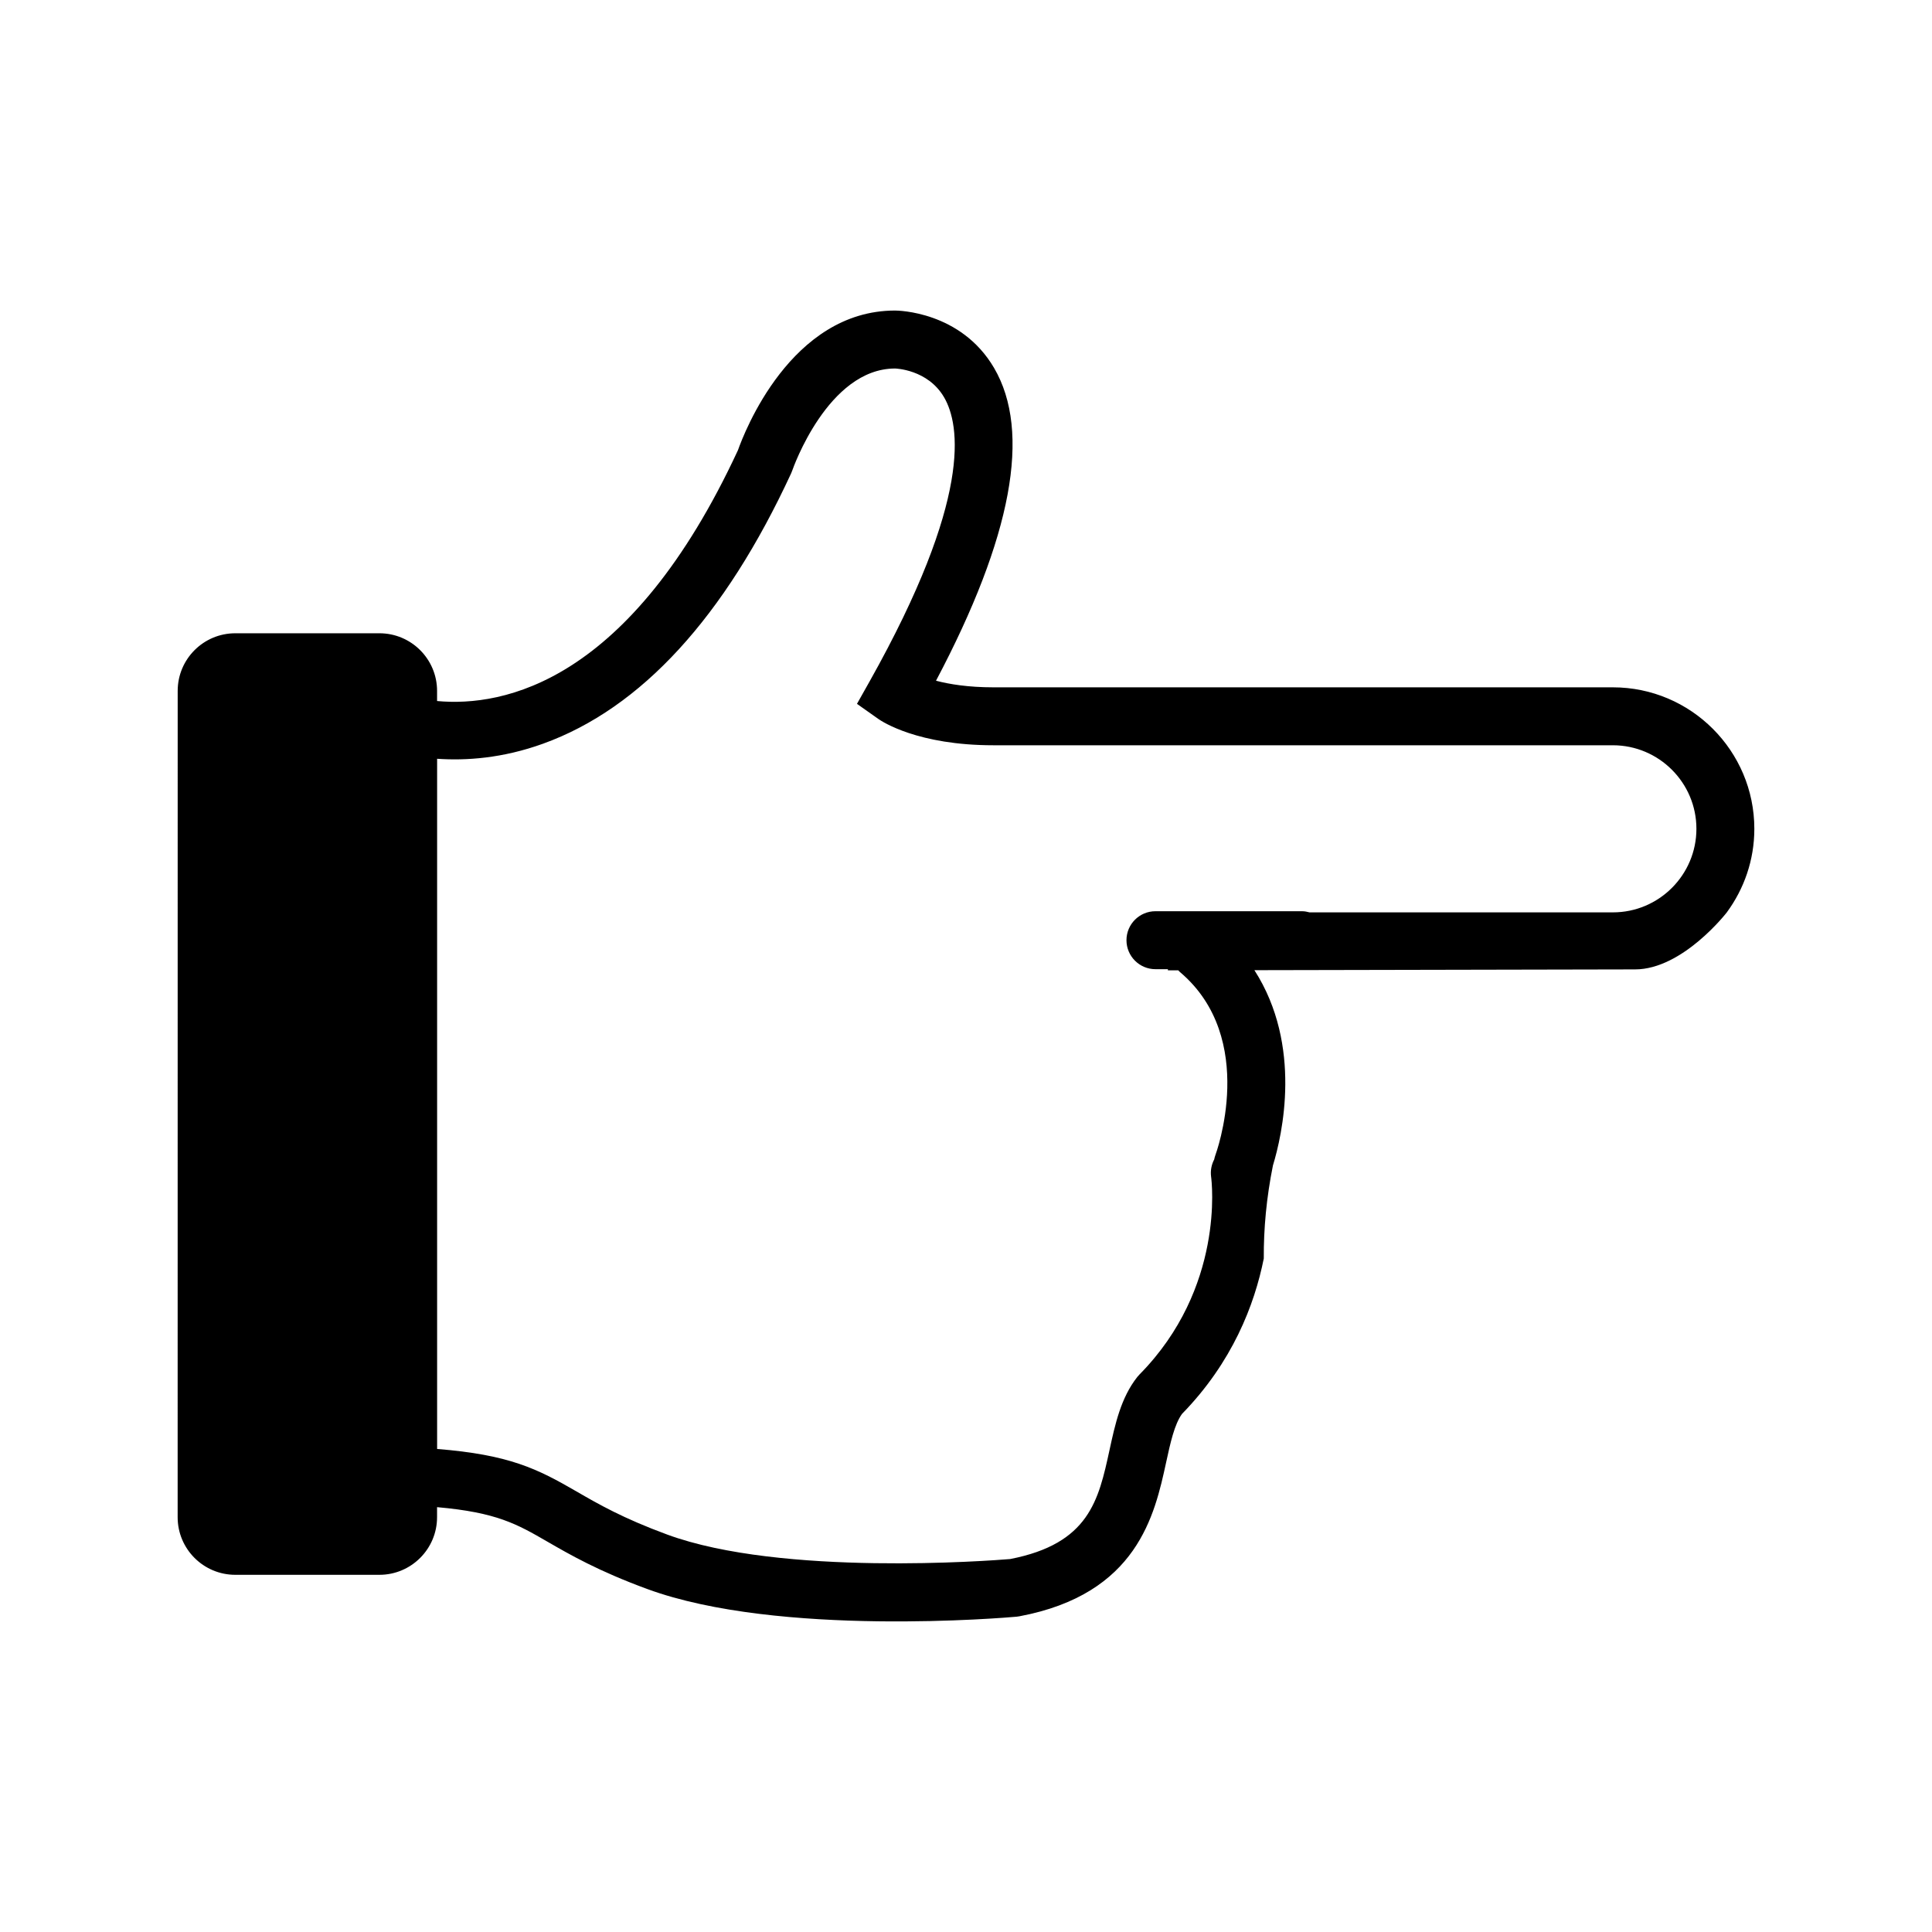 <?xml version="1.0" encoding="utf-8"?>
<!-- Generator: Adobe Illustrator 16.0.0, SVG Export Plug-In . SVG Version: 6.00 Build 0)  -->
<!DOCTYPE svg PUBLIC "-//W3C//DTD SVG 1.1//EN" "http://www.w3.org/Graphics/SVG/1.1/DTD/svg11.dtd">
<svg version="1.1" id="Layer_11" xmlns="http://www.w3.org/2000/svg" xmlns:xlink="http://www.w3.org/1999/xlink" x="0px" y="0px"
	 width="100px" height="100px" viewBox="0 0 100 100" enable-background="new 0 0 100 100" xml:space="preserve">
<path d="M9.195,78.53c0,1.646,1.337,2.982,2.984,2.982h7.459c1.646,0,2.984-1.337,2.984-2.983v-0.519
	c3.088,0.273,4.131,0.873,5.709,1.785c1.17,0.675,2.625,1.517,5.17,2.452c6.805,2.501,18.619,1.478,19.117,1.433l0.145-0.021
	c6.113-1.148,7.006-5.253,7.596-7.969c0.219-1.009,0.429-1.962,0.82-2.505c2.612-2.677,3.755-5.649,4.234-8.046
	c-0.009-1.545,0.137-3.143,0.474-4.817c0.479-1.565,1.545-6.207-0.96-10.106c6.588-0.015,18.274-0.04,19.701-0.04
	c2.474,0,4.751-2.951,4.751-2.951c0.892-1.214,1.425-2.705,1.425-4.325c0-4.038-3.285-7.324-7.322-7.324H51.421
	c-1.305,0-2.286-0.161-2.973-0.342c3.933-7.436,4.944-12.877,3.005-16.189c-1.719-2.936-4.986-2.971-5.125-2.971
	c-5.4,0.001-7.822,6.351-8.131,7.227c-5.58,12.024-12.133,13.304-15.574,12.984v-0.523c-0.001-1.649-1.338-2.984-2.984-2.984H12.18
	c-1.648,0-2.983,1.335-2.983,2.984L9.195,78.53z M22.623,39.274c1.514,0.104,3.396-0.026,5.484-0.78
	c5.075-1.831,9.396-6.542,12.845-14.001l0.063-0.16c0.018-0.052,1.836-5.258,5.313-5.259c0.017,0.001,1.689,0.041,2.535,1.486
	c0.838,1.434,1.457,5.247-3.843,14.693l-0.663,1.178l1.104,0.781c0.2,0.139,2.045,1.364,5.96,1.363h32.062
	c2.383,0.001,4.323,1.94,4.323,4.324c0,2.385-1.94,4.326-4.323,4.325l-15.699,0.001c-0.126-0.035-0.257-0.06-0.395-0.06h-7.583
	c-0.828,0-1.5,0.672-1.5,1.5s0.672,1.5,1.5,1.5h0.644v0.06c0,0,0.191,0,0.538-0.001c0.028,0.028,0.053,0.061,0.084,0.087
	c4.073,3.44,1.855,9.428,1.833,9.487c-0.027,0.07-0.042,0.142-0.058,0.214c-0.14,0.266-0.203,0.575-0.161,0.897
	c0.033,0.231,0.715,5.755-3.709,10.237l-0.109,0.123c-0.852,1.076-1.15,2.453-1.439,3.782c-0.566,2.603-1.055,4.851-5.146,5.645
	c-0.982,0.082-11.826,0.909-17.744-1.266c-2.303-0.847-3.578-1.584-4.703-2.235c-2.026-1.172-3.465-1.898-7.211-2.197V39.274z"/>
</svg>

